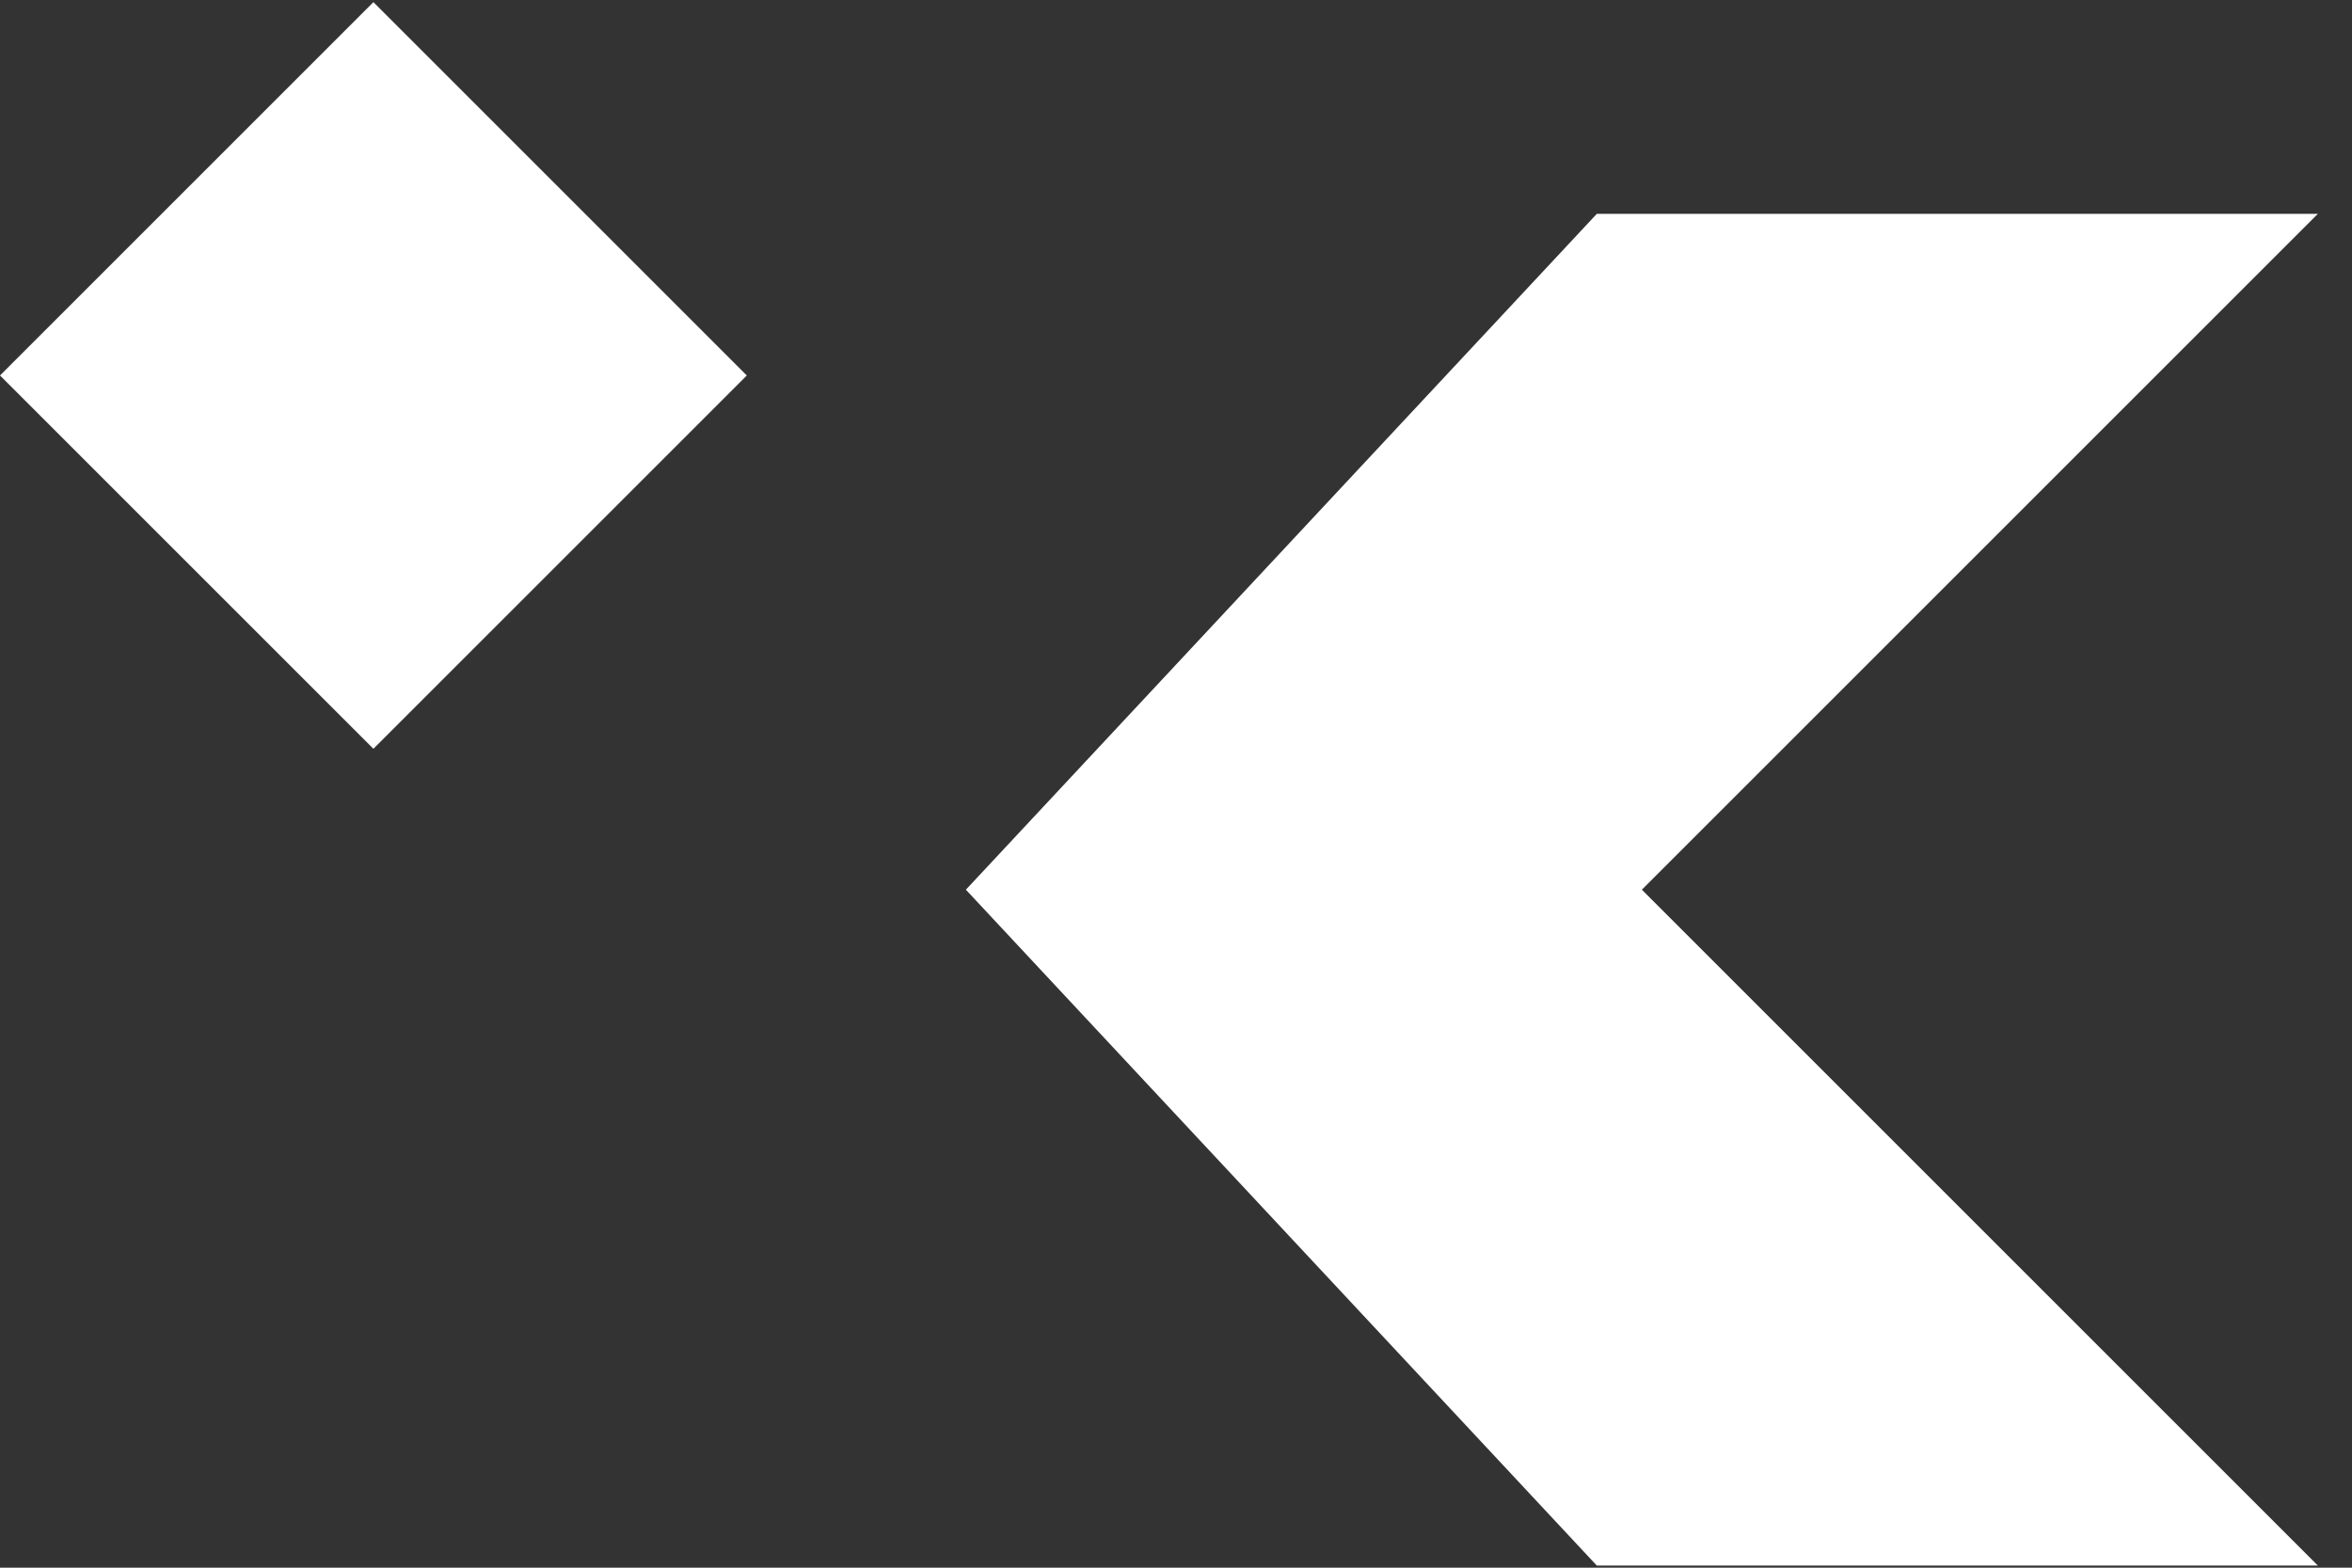 <svg width="54" height="36" viewBox="0 0 54 36" fill="none" xmlns="http://www.w3.org/2000/svg">
<rect x="0" y="0" width="54" height="36" fill="#333333" stroke="none"/>
<path d="M37.696 20.431L53.216 4.911H36.661L22.176 20.431L36.661 35.951H53.216L37.696 20.431Z" fill="white"/>
<rect y="8.622" width="12.124" height="12.124" transform="rotate(-45 0 8.622)" fill="white"/>
</svg>
